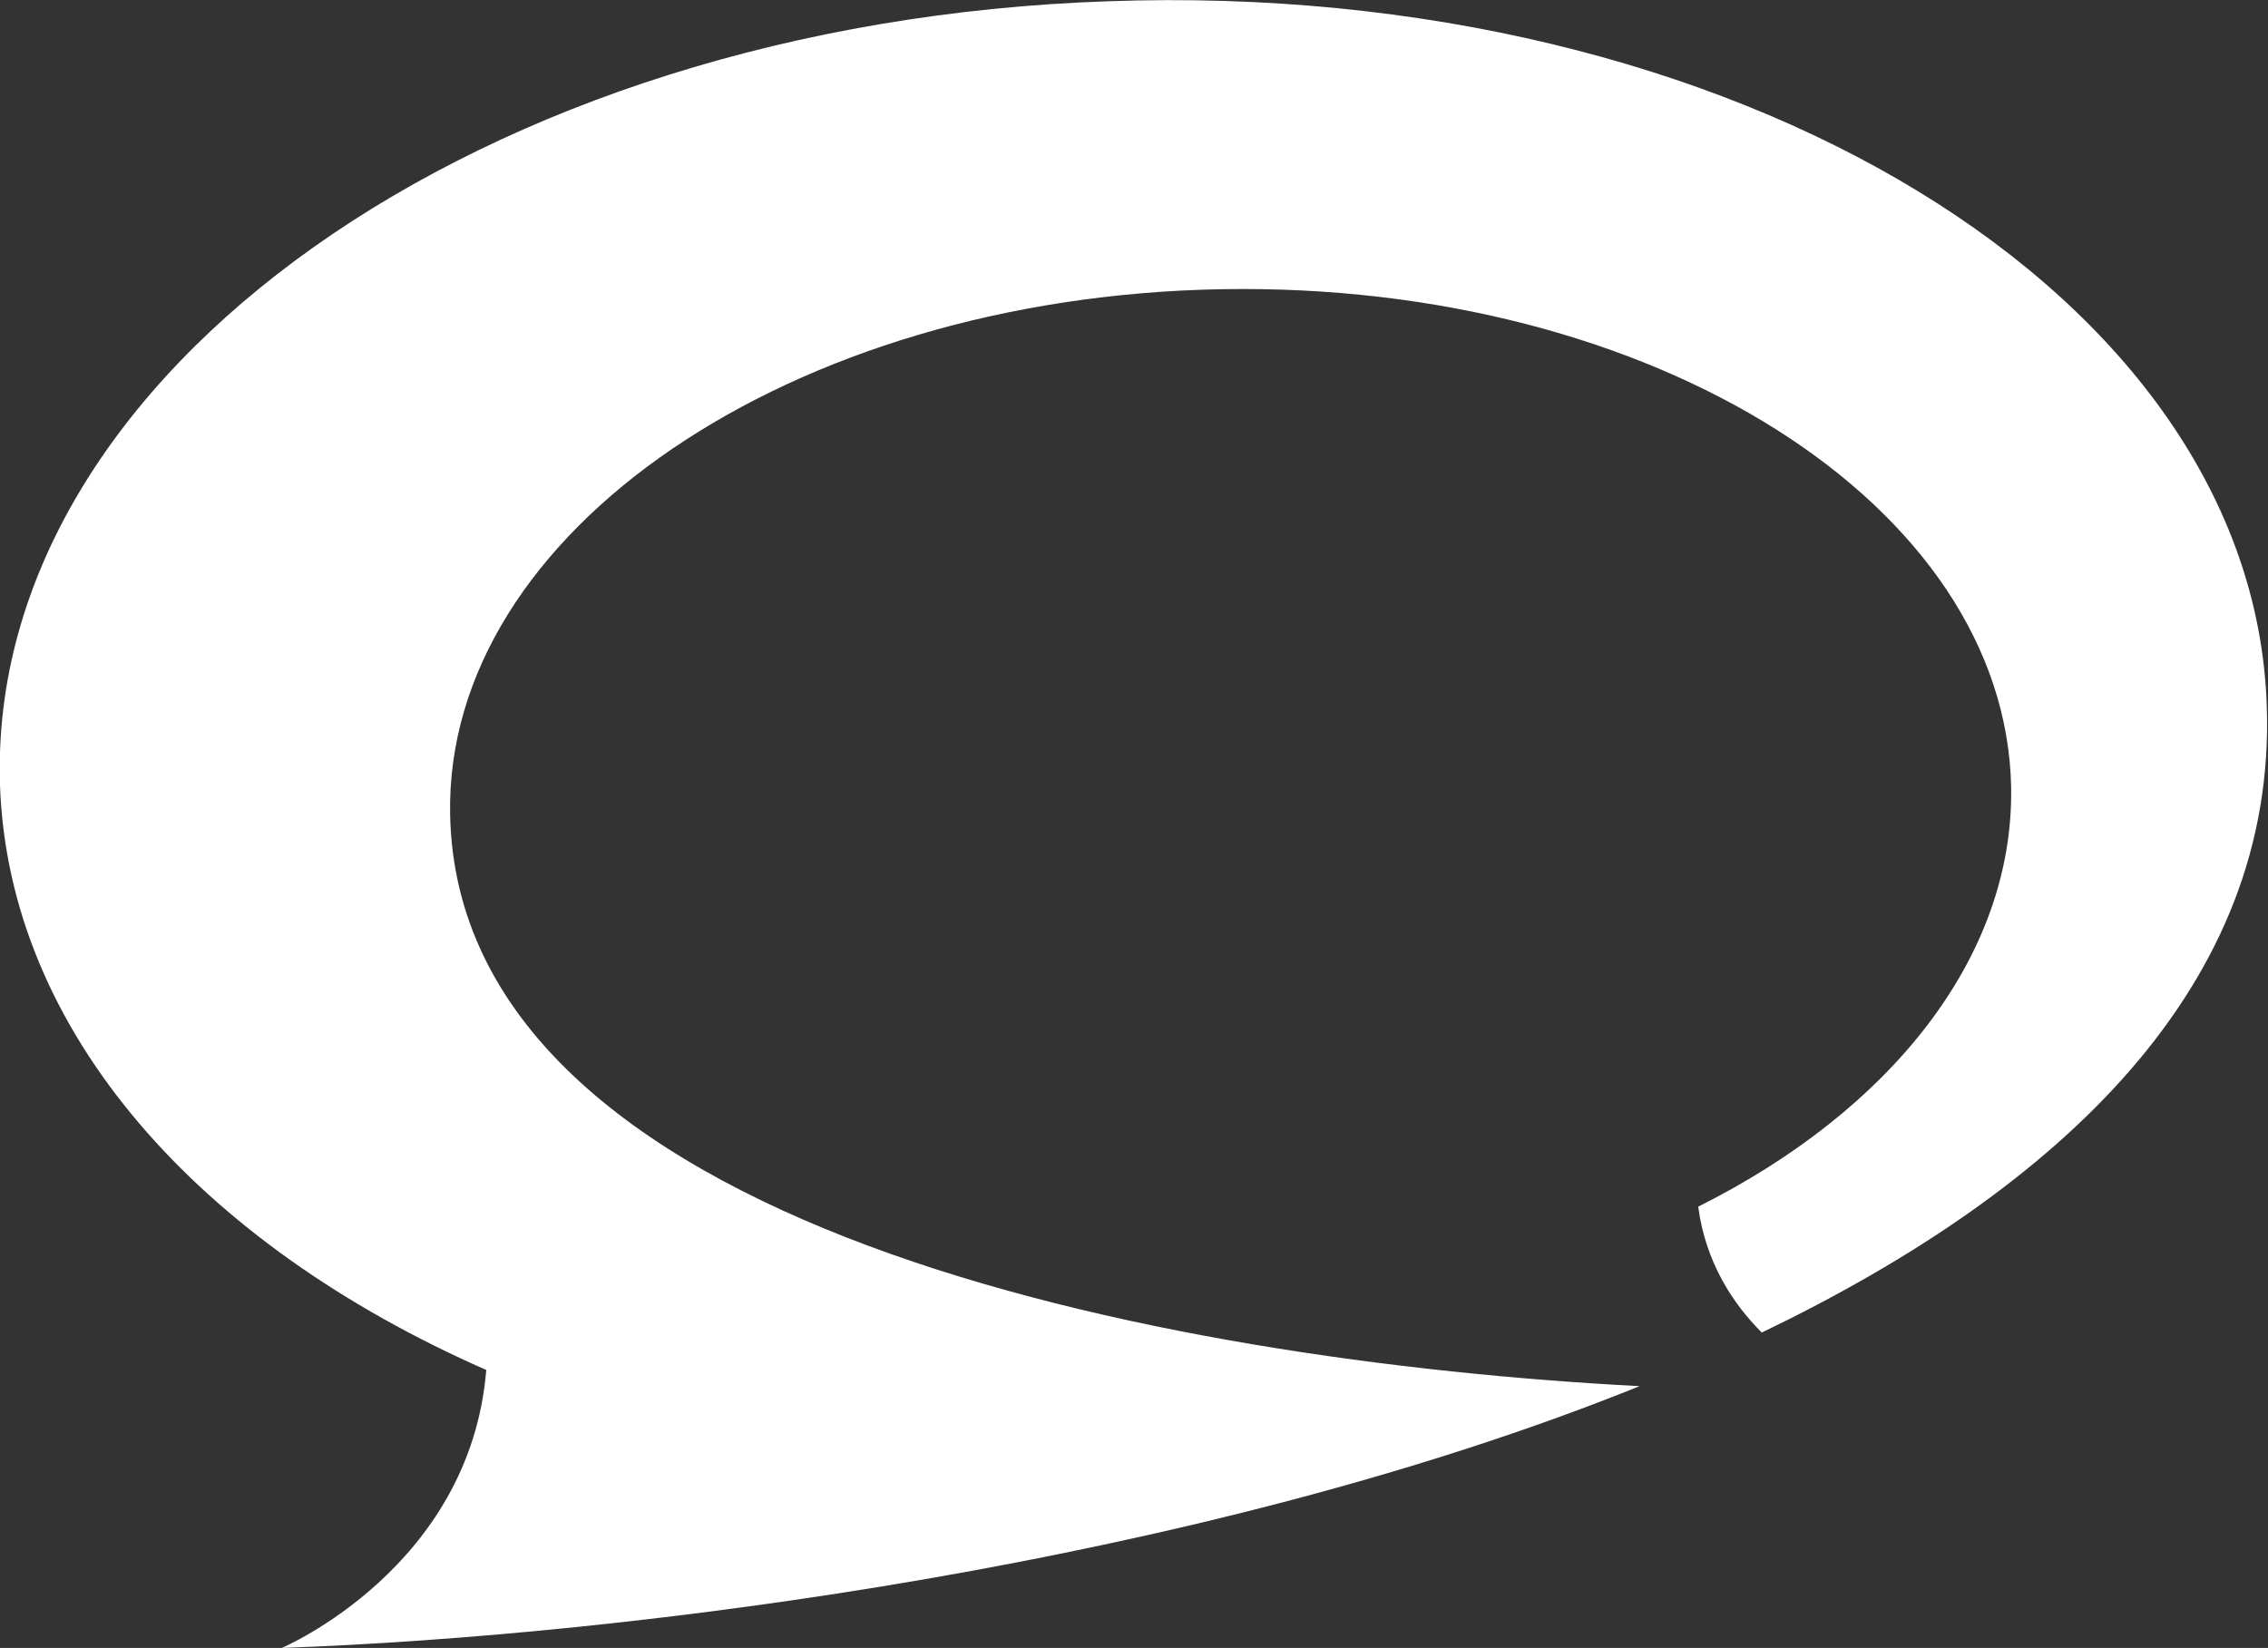 <?xml version="1.0" encoding="utf-8"?>
<!-- Generator: Adobe Illustrator 26.4.1, SVG Export Plug-In . SVG Version: 6.00 Build 0)  -->
<svg version="1.1" id="Ebene_1" xmlns="http://www.w3.org/2000/svg" xmlns:xlink="http://www.w3.org/1999/xlink" x="0px" y="0px"
	 viewBox="0 0 181.9 132.2" style="enable-background:new 0 0 181.9 132.2;" xml:space="preserve">
<rect x="0" y="0" width="181.9" height="132.2" fill="#333333" stroke="none"/>
<style type="text/css">
	.st0{fill:#FFFFFF;}
</style>
<path class="st0" d="M88.9,0.1C38.6,1.8-1.1,30,0,63c0.7,19.8,16,36.8,39,46.9c-1.3,15.9-16.4,22.3-16.4,22.3
	c28.1-1,73.7-6.8,108.9-21c-38.3-2-94.8-12.7-95.4-45.9C35.7,42.7,63.4,23.8,98,23.2c34.6-0.6,62.9,17.3,63.3,40
	c0.2,13.6-9.7,25.9-25.1,33.6c0.6,4.5,2.8,7.8,5.1,10.1c24.1-11.6,41.3-27.9,40.5-50.3C180.7,23.6,139.1-1.7,88.9,0.1z"/>
</svg>
